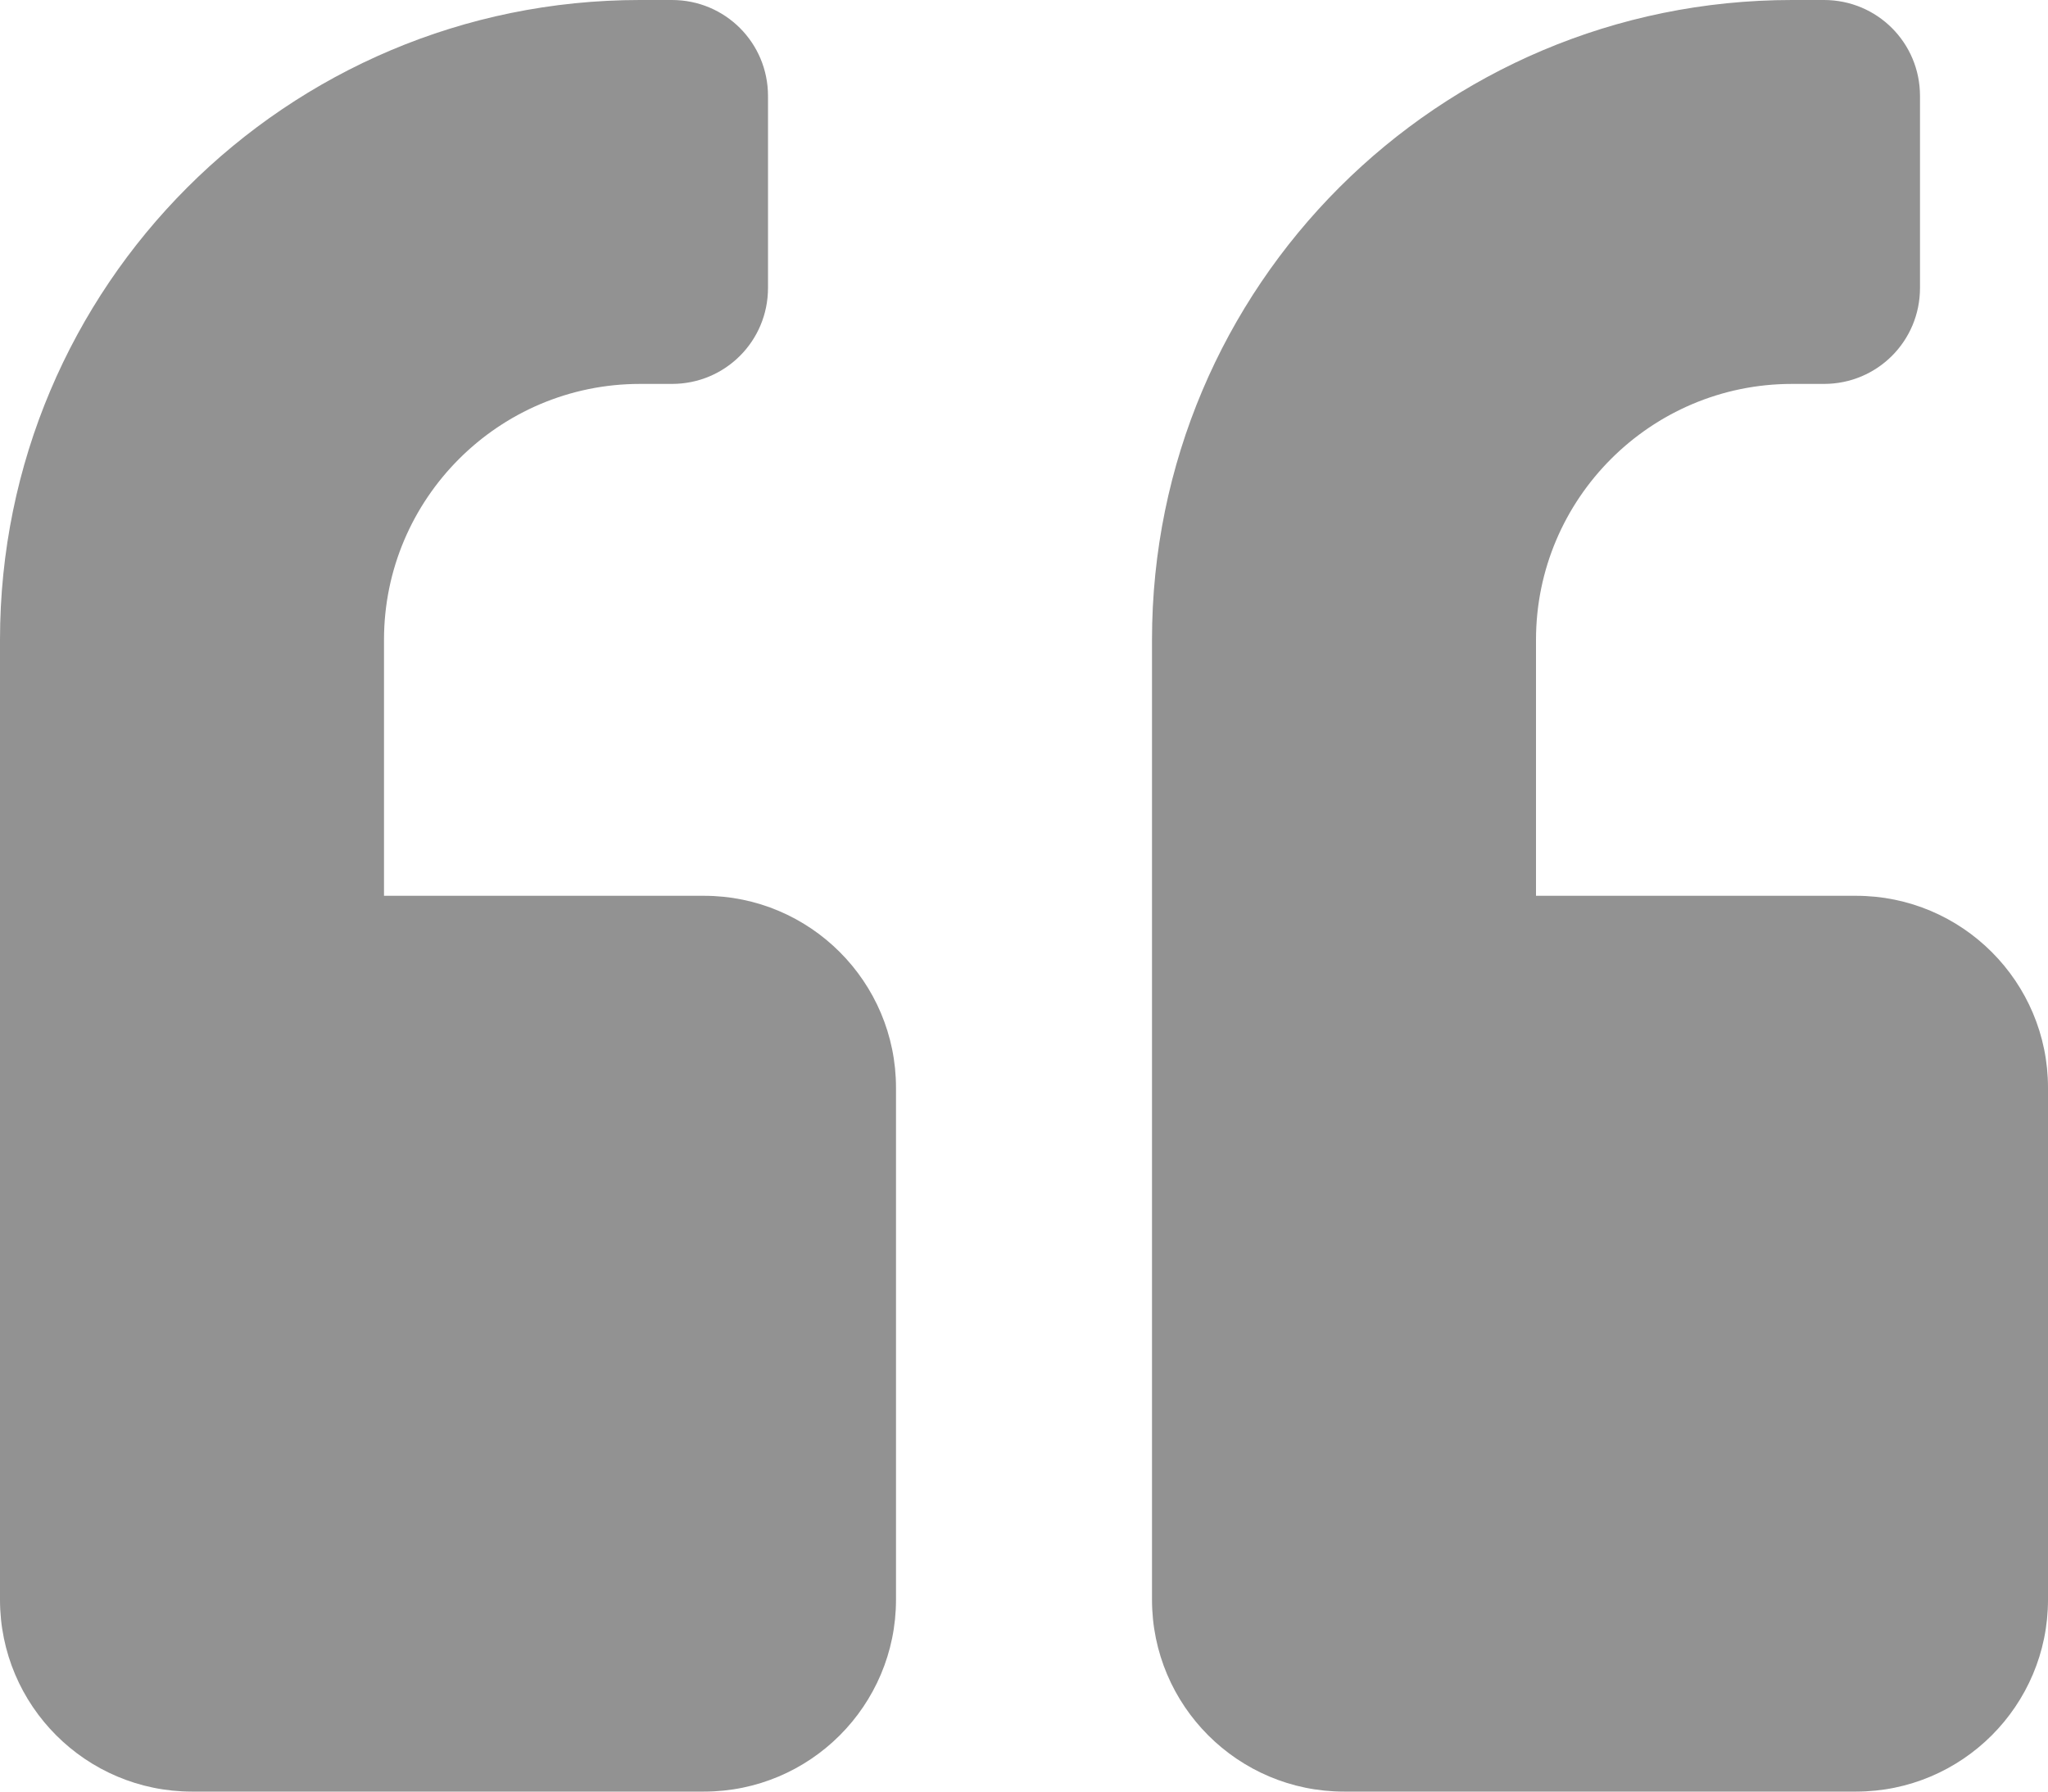 <svg width="512" height="448" viewBox="0 0 512 448" fill="none" xmlns="http://www.w3.org/2000/svg">
<path d="M464 224H384V160C384 124.7 412.7 96 448 96H456C469.3 96 480 85.3 480 72V24C480 10.7 469.3 0 456 0H448C359.6 0 288 71.6 288 160V400C288 426.5 309.5 448 336 448H464C490.5 448 512 426.5 512 400V272C512 245.5 490.5 224 464 224ZM176 224H96V160C96 124.7 124.7 96 160 96H168C181.3 96 192 85.3 192 72V24C192 10.7 181.3 0 168 0H160C71.6 0 0 71.6 0 160V400C0 426.5 21.5 448 48 448H176C202.5 448 224 426.5 224 400V272C224 245.5 202.5 224 176 224Z" fill="#929292"/>
</svg>
